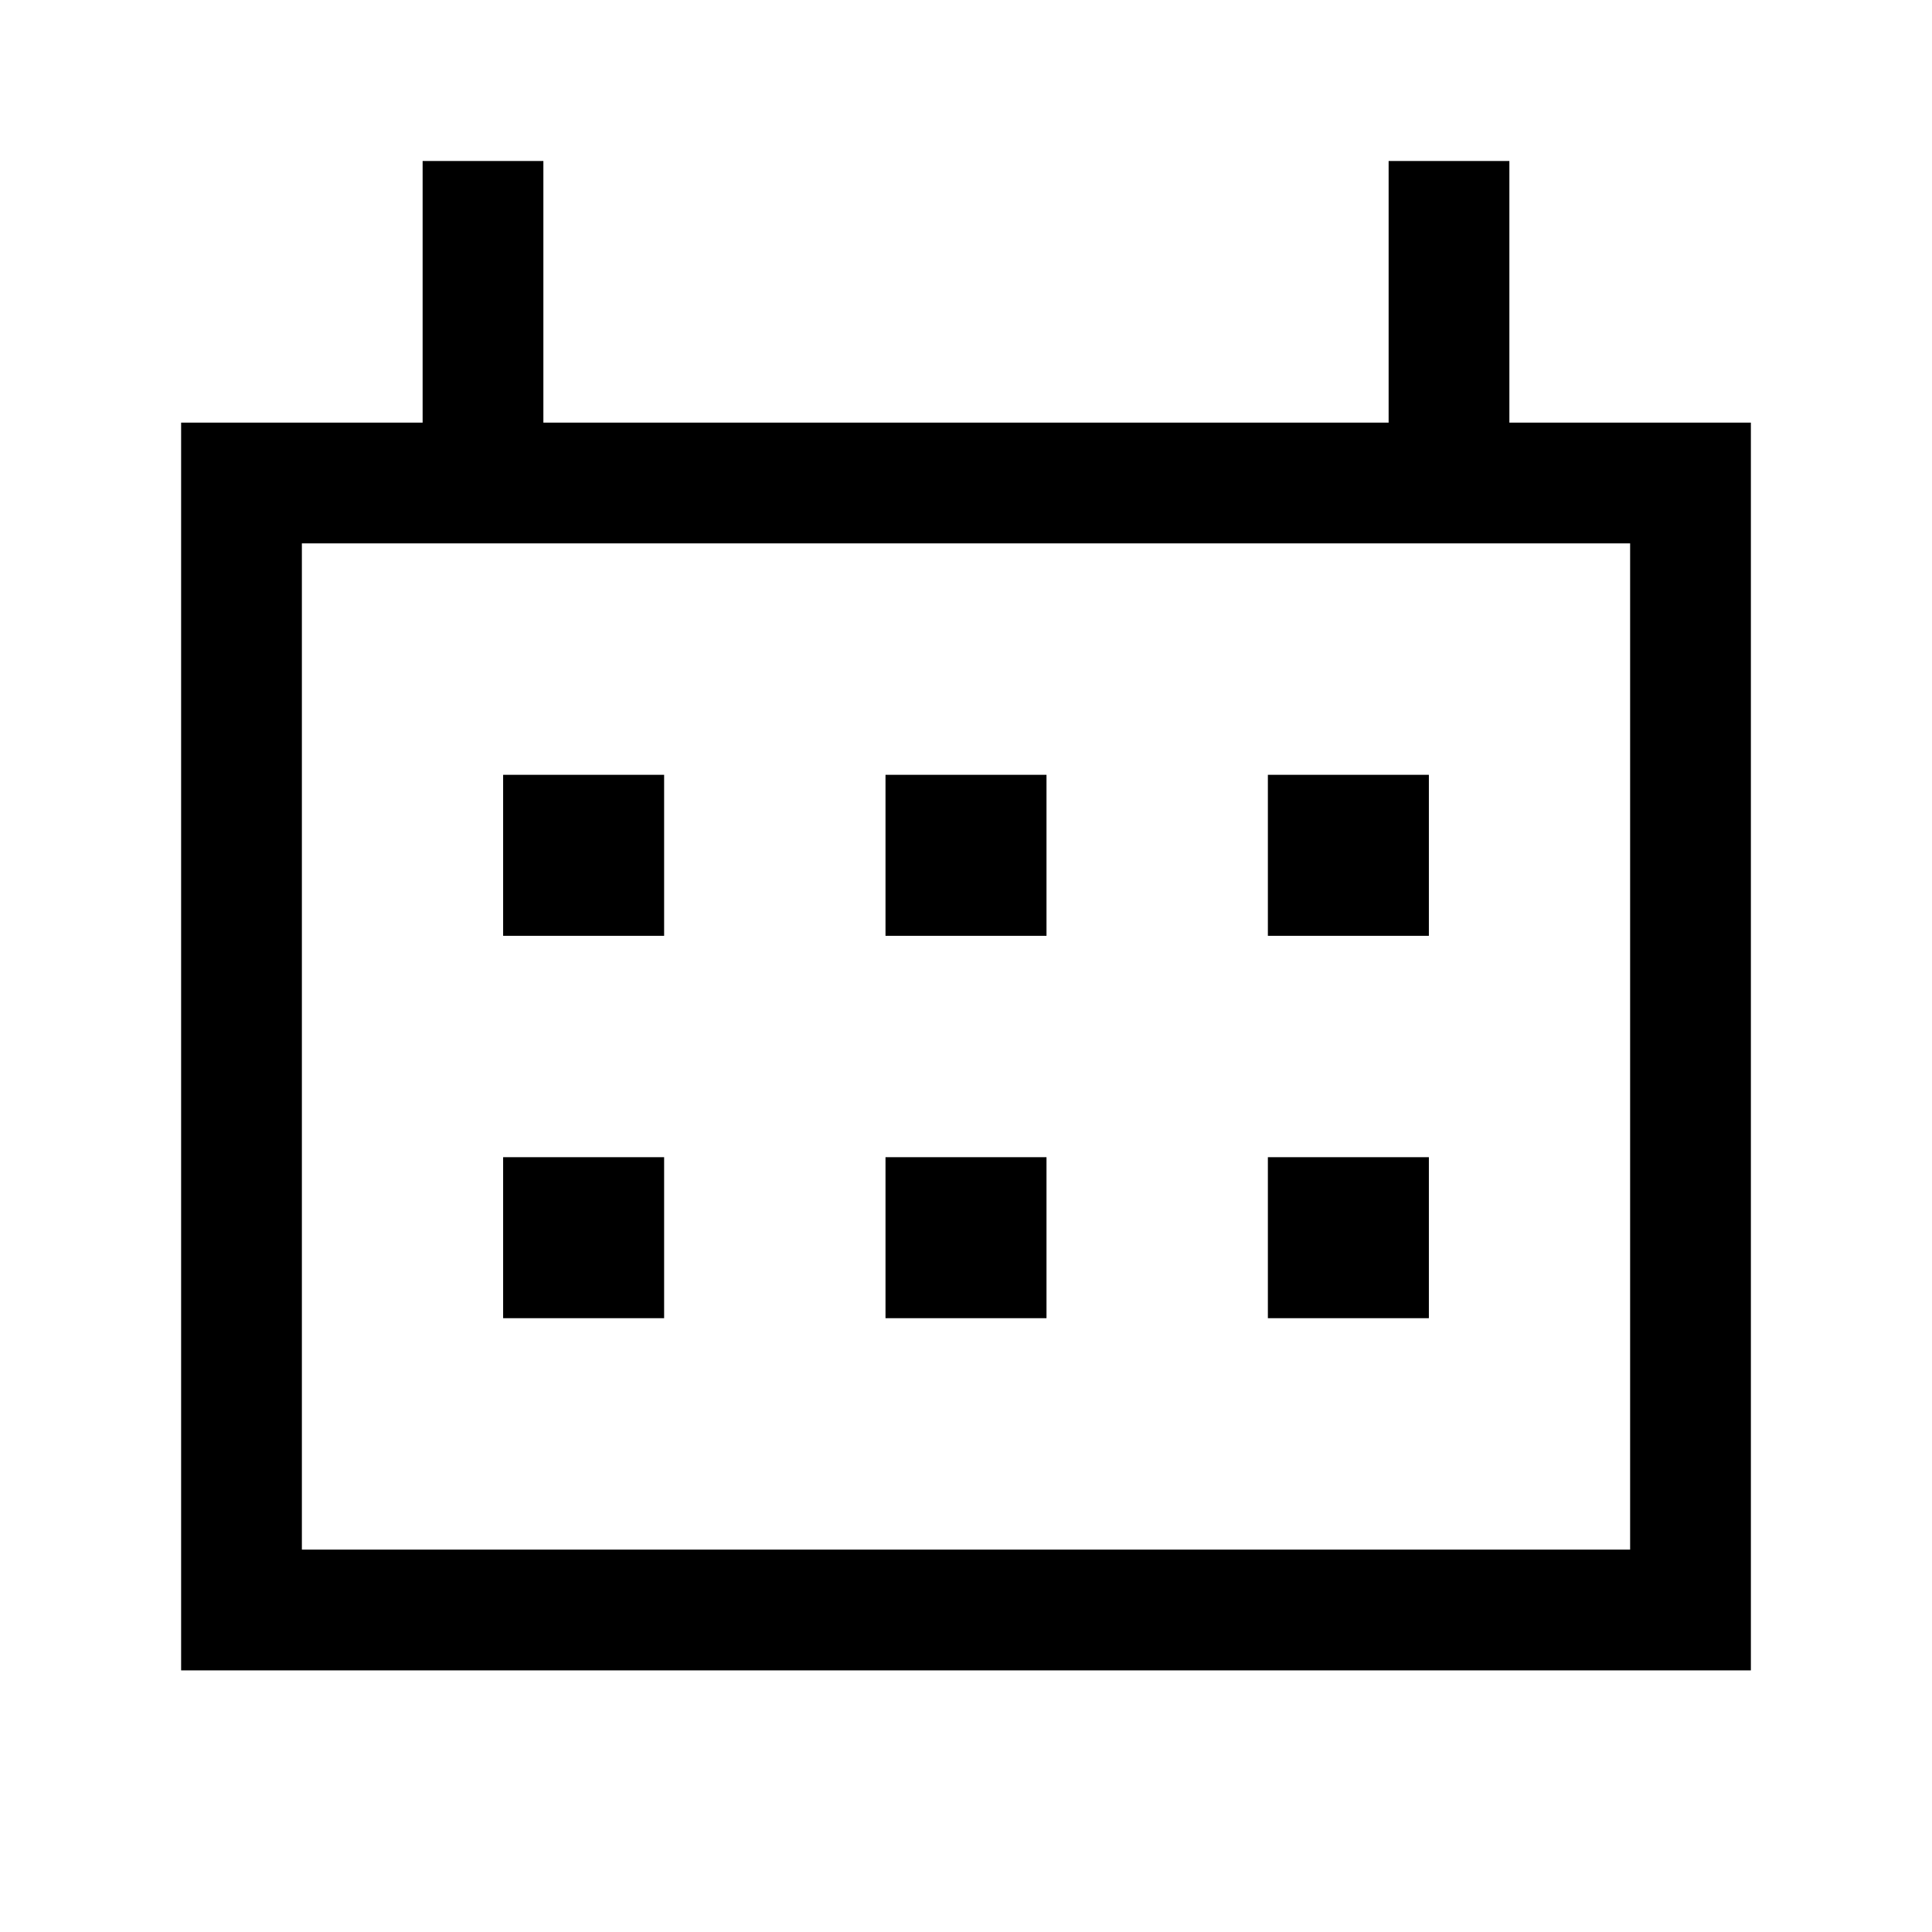 <svg width="24" height="24" viewBox="0 0 24 24" fill="none" xmlns="http://www.w3.org/2000/svg">
<path d="M6.25 9.625H8.25V11.625H6.25V9.625Z" fill="black"/>
<path d="M8.25 14.375H6.25V16.375H8.25V14.375Z" fill="black"/>
<path d="M11 9.625H13V11.625H11V9.625Z" fill="black"/>
<path d="M13 14.375H11V16.375H13V14.375Z" fill="black"/>
<path d="M15.75 9.625H17.75V11.625H15.75V9.625Z" fill="black"/>
<path d="M17.75 14.375H15.75V16.375H17.75V14.375Z" fill="black"/>
<path fill-rule="evenodd" clip-rule="evenodd" d="M5.25 5.25H2.25V20.75H21.75V5.25H18.75V2H17.25V5.25H6.75V2H5.25V5.25ZM3.75 6.75V19.25H20.25V6.75H3.75Z" fill="black"/>
</svg>
